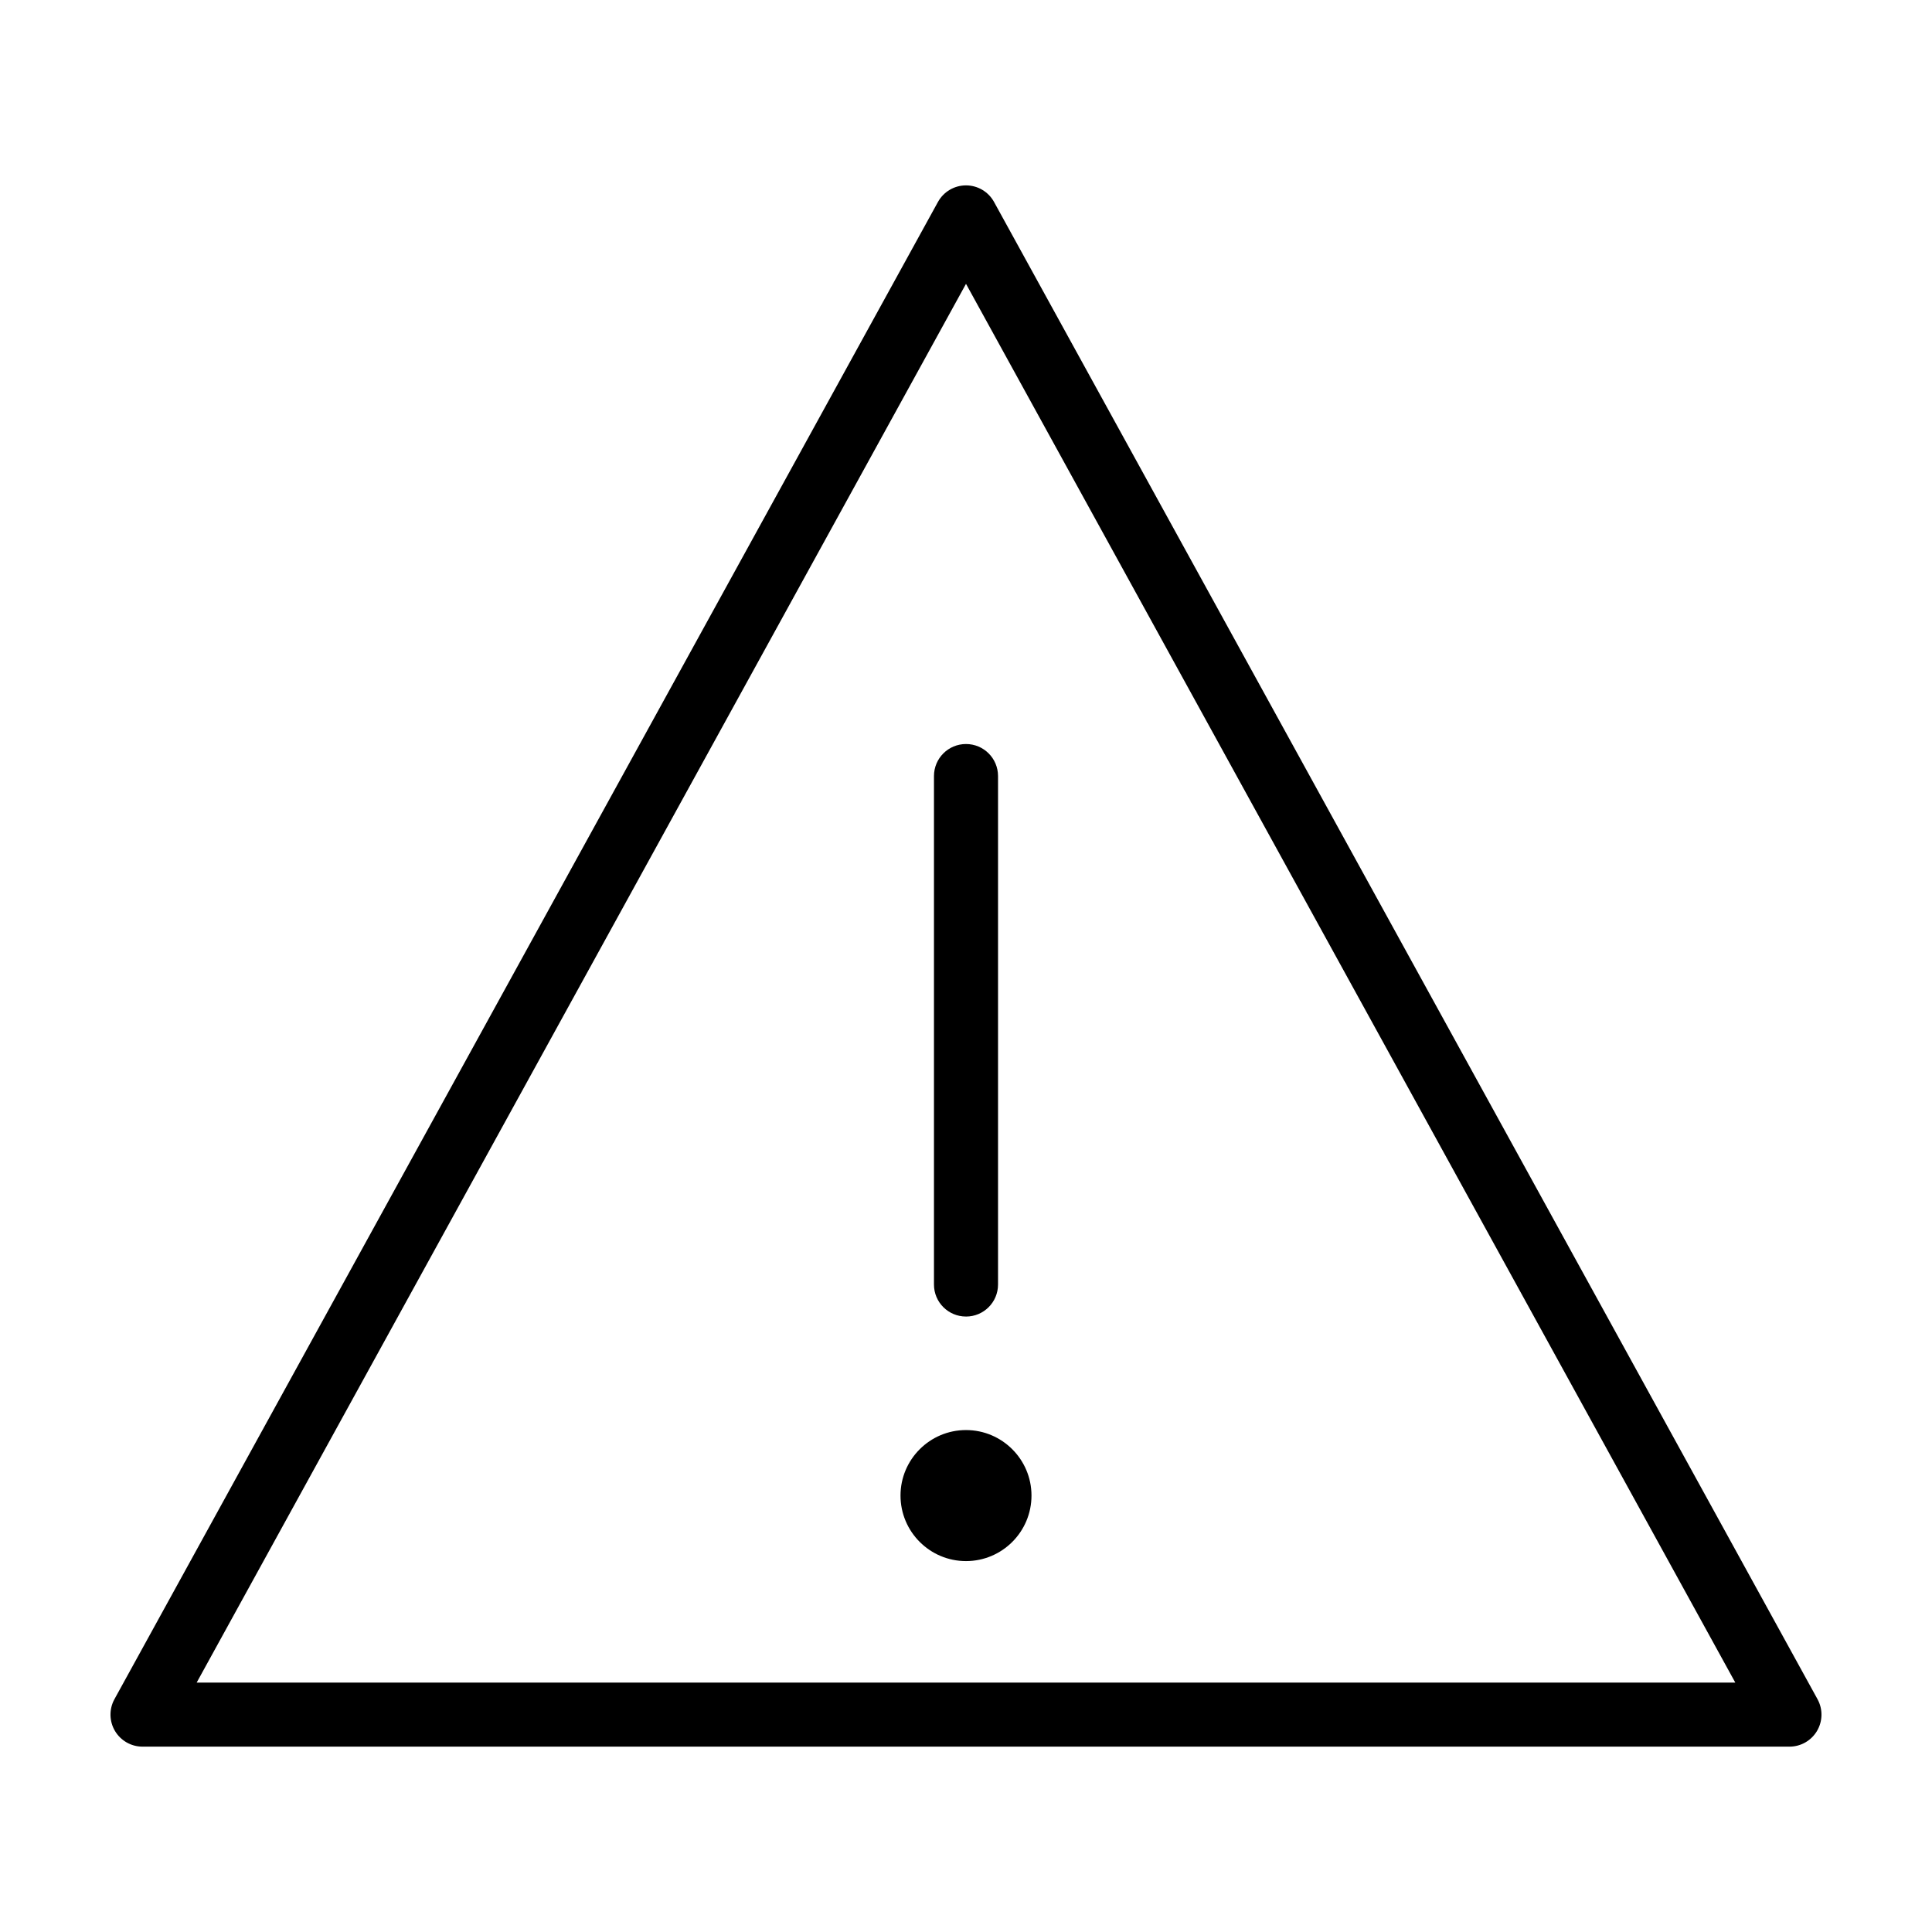 <?xml version="1.0" encoding="UTF-8"?>
<!-- Uploaded to: ICON Repo, www.iconrepo.com, Generator: ICON Repo Mixer Tools -->
<svg fill="#000000" width="800px" height="800px" version="1.1" viewBox="144 144 512 512" xmlns="http://www.w3.org/2000/svg">
 <g>
  <path d="m174.46 602.71c1.531 2.578 4.301 4.168 7.305 4.168h436.46c3.004 0 5.773-1.586 7.305-4.168 1.527-2.586 1.578-5.777 0.125-8.414l-218.22-396.77c-1.488-2.715-4.336-4.398-7.434-4.398s-5.945 1.688-7.438 4.398l-218.23 396.77c-1.449 2.633-1.395 5.832 0.129 8.414zm225.54-383.49 203.87 370.68h-407.75z"/>
  <path d="m400 492.9c4.691 0 8.488-3.797 8.488-8.488v-134.75c0-4.691-3.797-8.488-8.488-8.488s-8.488 3.797-8.488 8.488v134.75c-0.004 4.688 3.797 8.484 8.488 8.484z"/>
  <path d="m400 522.98c-9.574 0-17.355 7.785-17.355 17.355 0 9.602 7.785 17.371 17.355 17.371 9.574 0 17.355-7.769 17.355-17.371 0-9.57-7.785-17.355-17.355-17.355z"/>
 </g>
</svg>